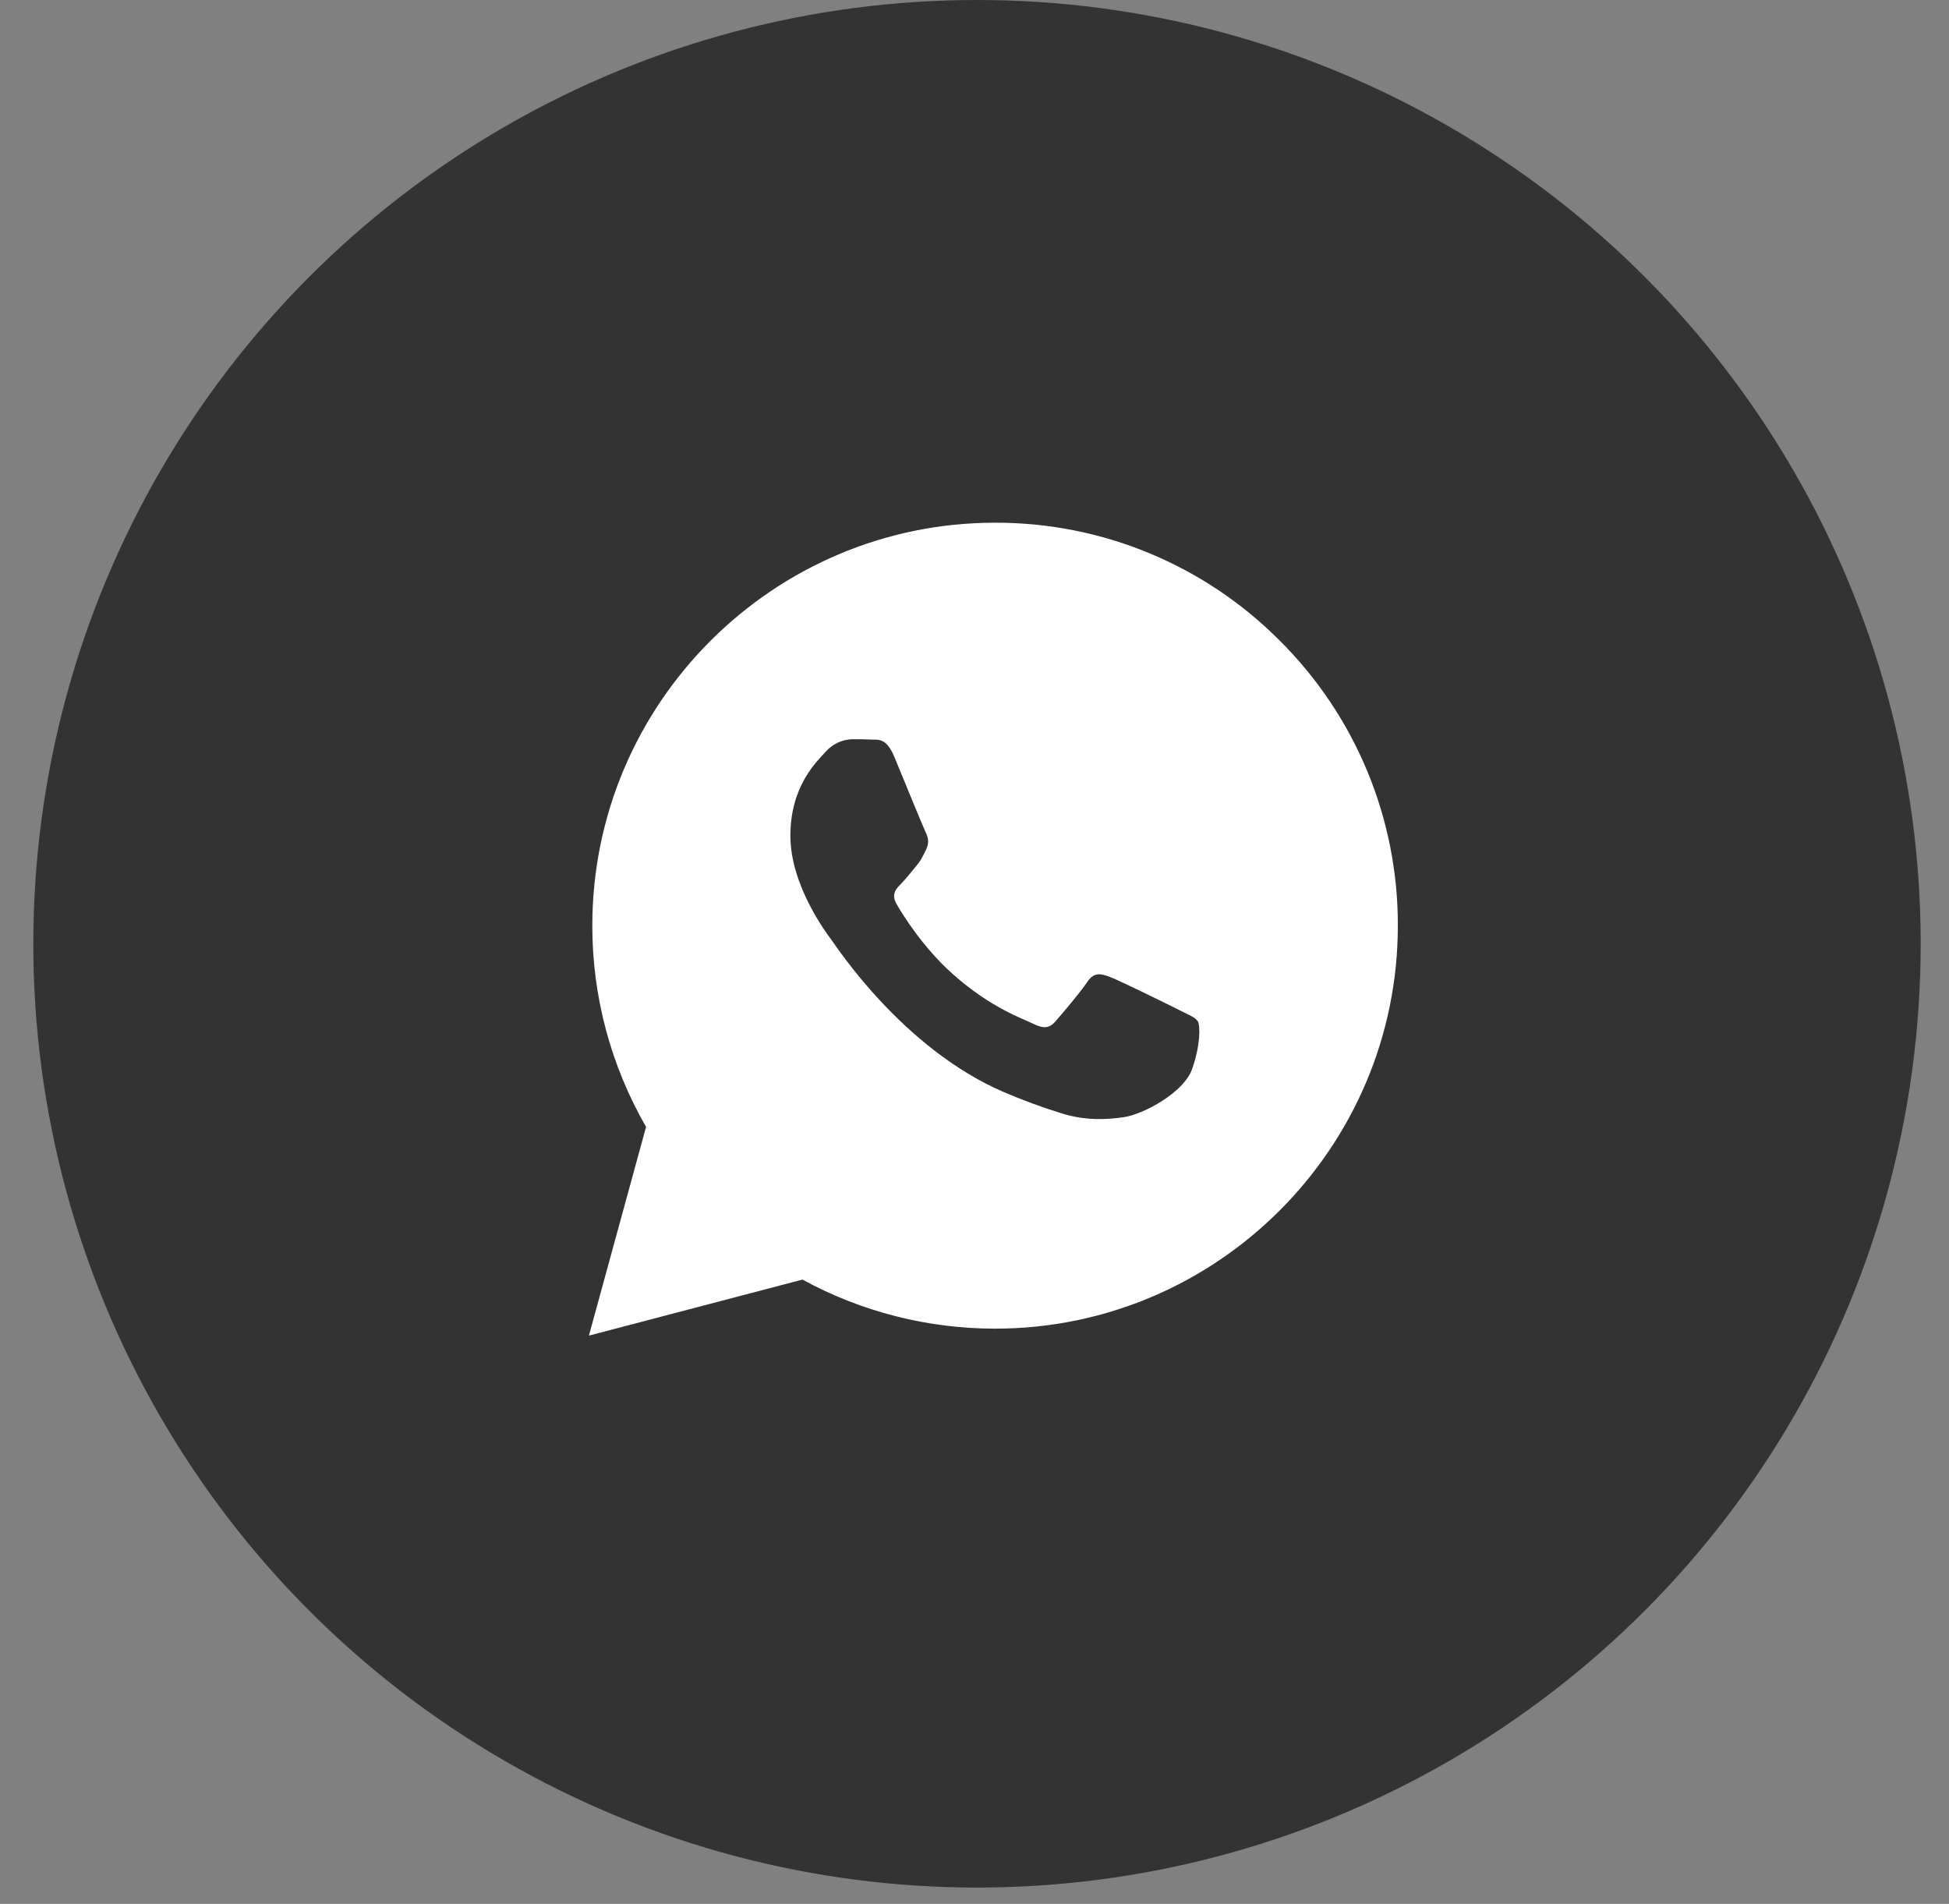 <?xml version="1.0" encoding="UTF-8"?> <svg xmlns="http://www.w3.org/2000/svg" width="43" height="42" viewBox="0 0 43 42" fill="none"><rect x="0" y="0" width="43" height="42" fill="#808080" stroke="none"/><circle cx="21.555" cy="20.82" r="20.82" fill="#333333"></circle><g clip-path="url(#clip0_1_1513)"><path fill-rule="evenodd" clip-rule="evenodd" d="M28.239 14.137C26.577 12.463 24.313 11.525 21.954 11.531C17.056 11.531 13.07 15.517 13.068 20.416C13.066 21.976 13.475 23.508 14.254 24.859L12.993 29.464L17.704 28.228C19.007 28.938 20.467 29.31 21.95 29.31H21.954C26.851 29.31 30.838 25.323 30.84 20.424C30.847 18.065 29.911 15.802 28.239 14.137ZM26.005 22.275C25.783 22.164 24.691 21.627 24.488 21.551C24.284 21.475 24.136 21.44 23.988 21.662C23.841 21.885 23.415 22.385 23.285 22.533C23.156 22.681 23.026 22.699 22.804 22.588C22.582 22.477 21.867 22.243 21.019 21.486C20.359 20.898 19.911 20.171 19.783 19.948C19.655 19.726 19.77 19.607 19.881 19.495C19.98 19.396 20.103 19.236 20.213 19.106C20.324 18.976 20.362 18.884 20.435 18.736C20.509 18.587 20.473 18.458 20.417 18.347C20.362 18.235 19.917 17.143 19.732 16.698C19.552 16.265 19.369 16.324 19.233 16.315C19.105 16.308 18.955 16.307 18.807 16.307C18.579 16.313 18.365 16.414 18.215 16.585C18.012 16.807 17.438 17.344 17.438 18.437C17.438 19.53 18.233 20.586 18.344 20.734C18.455 20.882 19.91 23.125 22.136 24.087C22.55 24.265 22.972 24.421 23.402 24.555C23.934 24.726 24.418 24.701 24.8 24.644C25.227 24.58 26.114 24.106 26.299 23.588C26.485 23.069 26.484 22.624 26.427 22.532C26.37 22.439 26.227 22.388 26.005 22.277V22.275Z" fill="white"></path></g><defs><clipPath id="clip0_1_1513"><rect width="17.938" height="17.938" fill="white" transform="translate(12.911 11.531)"></rect></clipPath></defs></svg> 